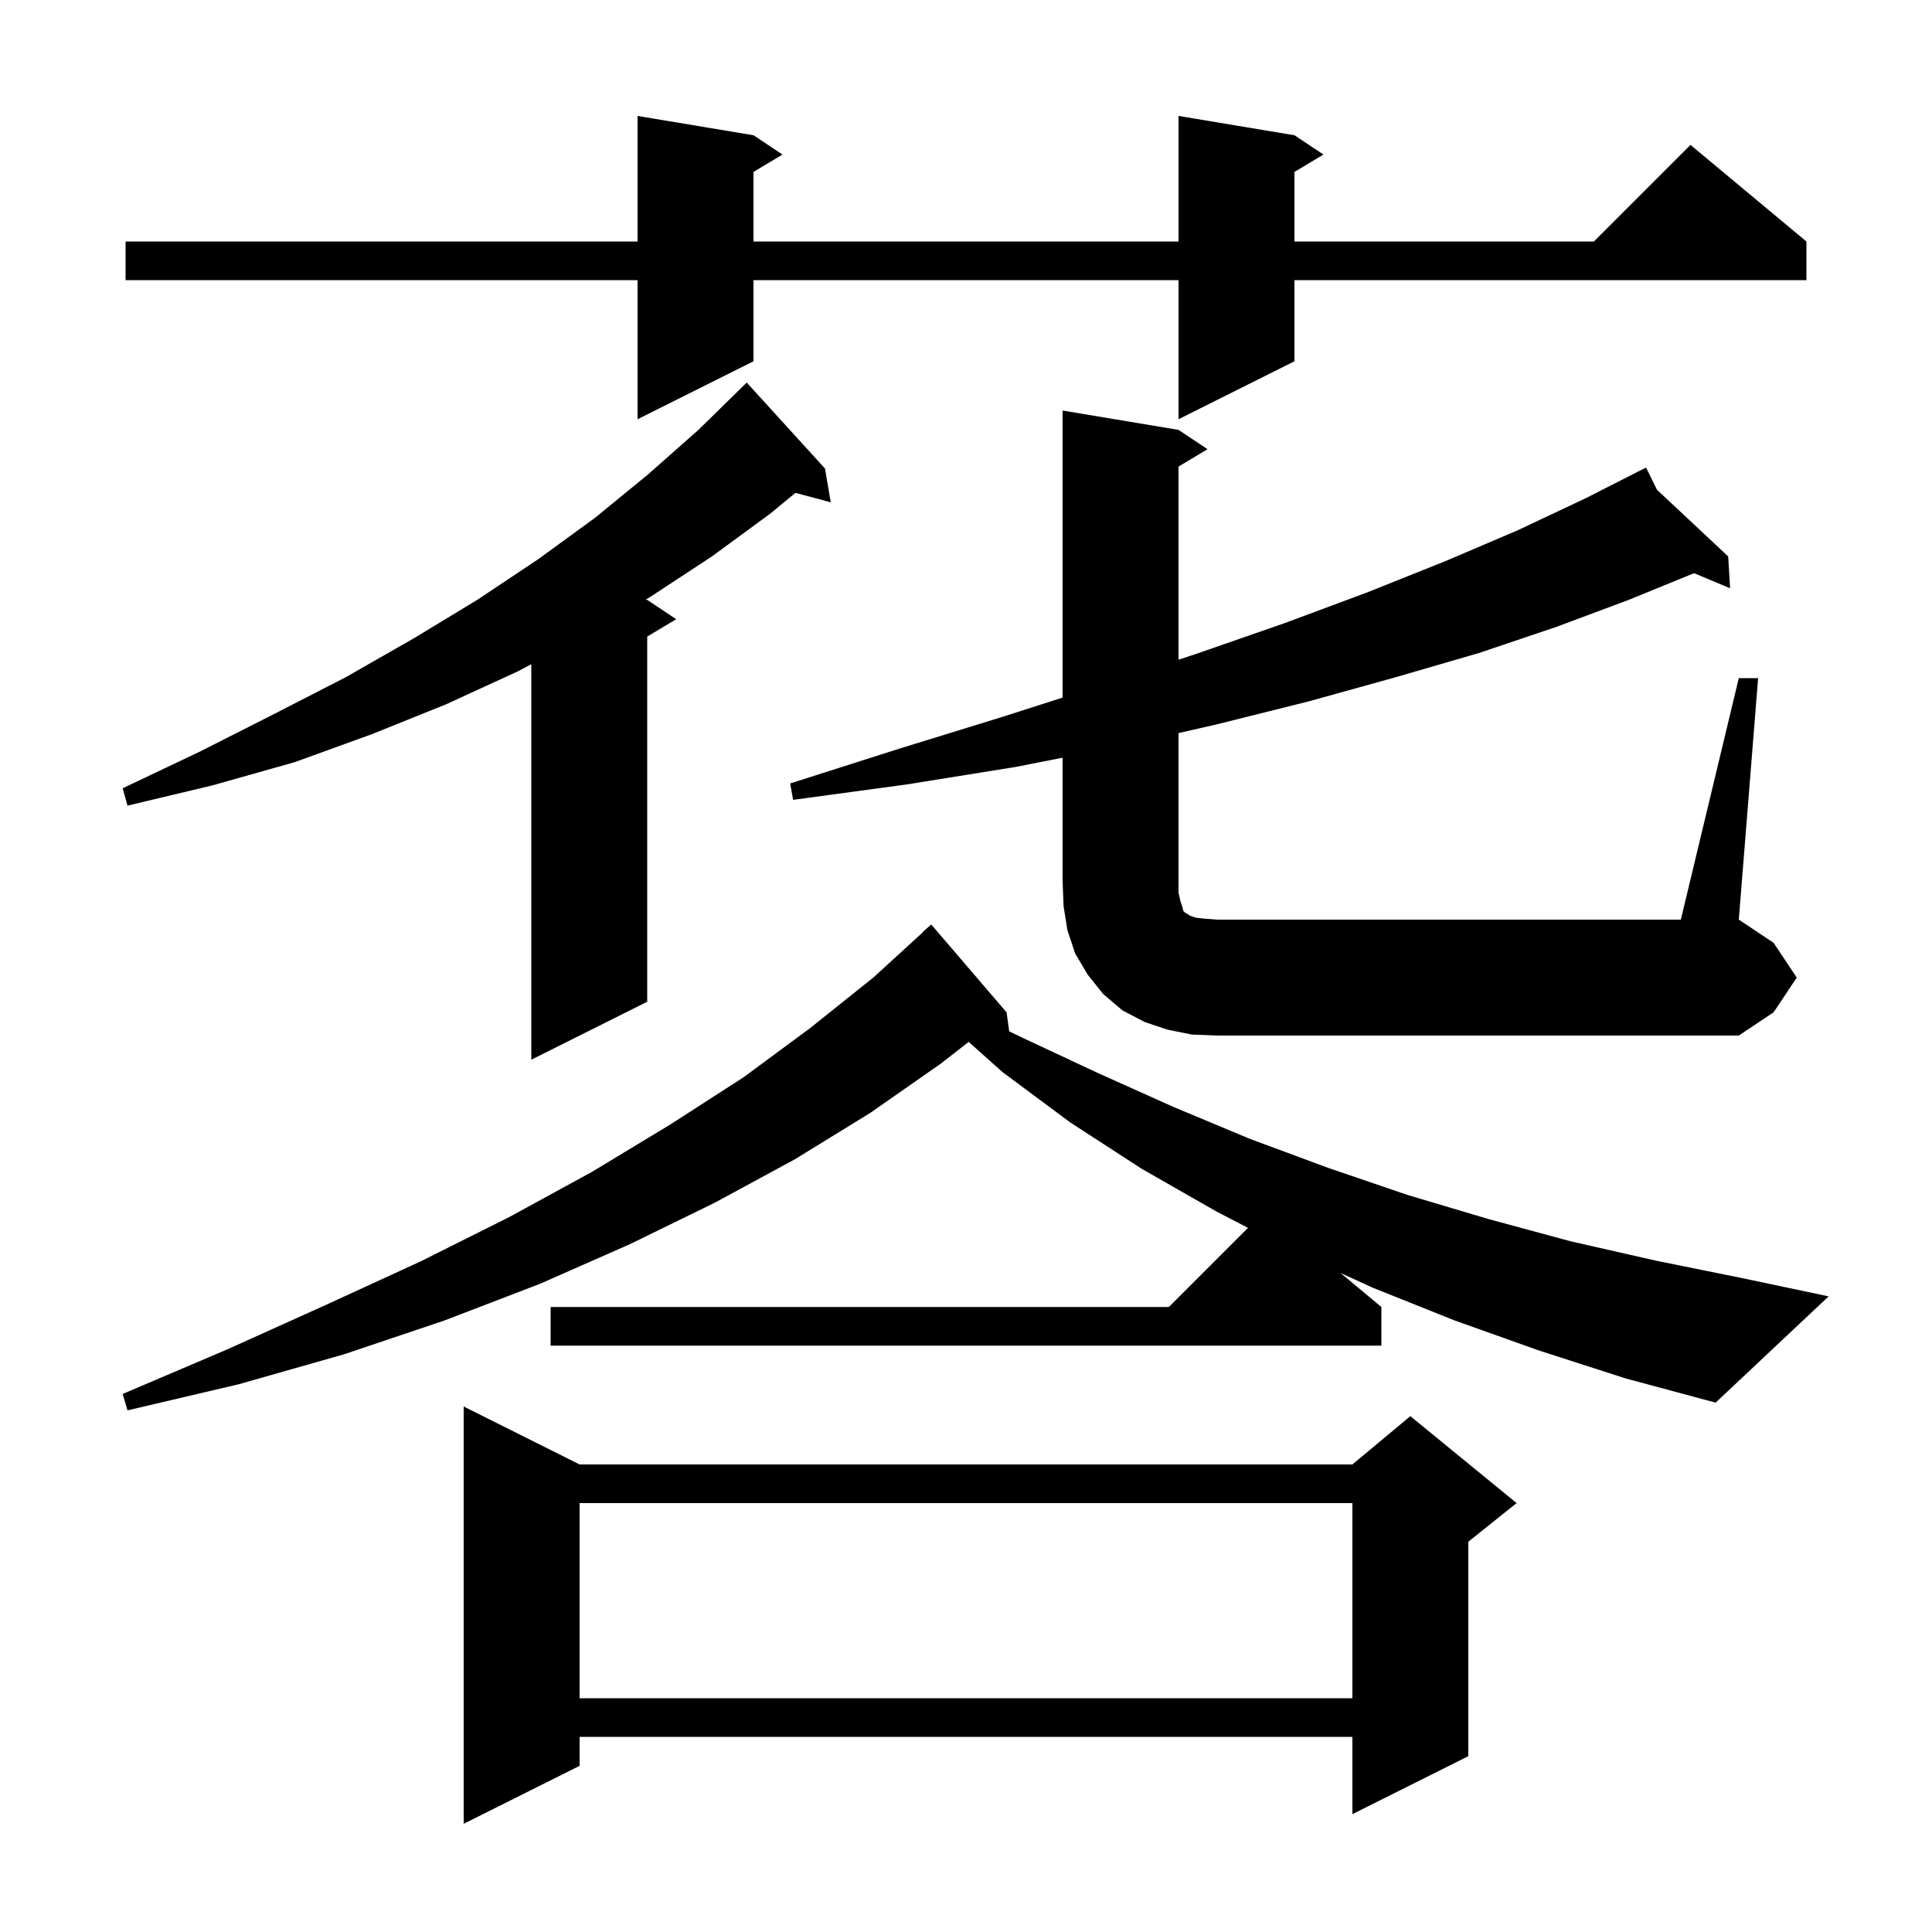 <svg xmlns="http://www.w3.org/2000/svg" xmlns:xlink="http://www.w3.org/1999/xlink" version="1.1" baseProfile="full" viewBox="0 0 200 200" width="200" height="200"><g fill="currentColor"><path d="M 60.0 151.6 L 140.0 151.6 L 146.0 146.6 L 157.0 155.6 L 152.0 159.6 L 152.0 181.8 L 140.0 187.8 L 140.0 179.8 L 60.0 179.8 L 60.0 182.8 L 48.0 188.8 L 48.0 145.6 Z M 60.0 155.6 L 60.0 175.8 L 140.0 175.8 L 140.0 155.6 Z M 159.3 139.8 L 150.6 136.7 L 142.1 133.3 L 138.771 131.776 L 143.0 135.3 L 143.0 139.3 L 57.0 139.3 L 57.0 135.3 L 121.0 135.3 L 129.192 127.108 L 125.9 125.4 L 118.2 121.0 L 110.8 116.2 L 103.8 111.0 L 100.278 107.857 L 97.4 110.1 L 90.1 115.2 L 82.3 120.0 L 74.0 124.5 L 65.2 128.8 L 55.9 132.9 L 46.0 136.7 L 35.6 140.2 L 24.7 143.3 L 13.2 146.0 L 12.7 144.3 L 23.5 139.7 L 33.7 135.1 L 43.5 130.6 L 52.7 126.0 L 61.3 121.3 L 69.4 116.4 L 77.0 111.5 L 83.9 106.4 L 90.4 101.2 L 95.521 96.52 L 95.5 96.5 L 96.4 95.7 L 104.2 104.8 L 104.473 106.766 L 106.0 107.5 L 113.7 111.1 L 121.5 114.6 L 129.4 117.9 L 137.5 120.9 L 145.7 123.7 L 154.1 126.2 L 162.6 128.5 L 171.4 130.5 L 180.3 132.3 L 189.3 134.2 L 177.6 145.2 L 168.3 142.7 Z M 85.4 48.5 L 86.0 52.0 L 82.343 51.021 L 79.7 53.2 L 73.7 57.6 L 67.3 61.8 L 66.842 62.074 L 67.0 62.1 L 70.0 64.1 L 67.0 65.9 L 67.0 103.7 L 55.0 109.7 L 55.0 68.76 L 53.6 69.5 L 46.2 72.9 L 38.5 76.0 L 30.5 78.9 L 22.0 81.3 L 13.2 83.4 L 12.7 81.6 L 20.7 77.8 L 28.4 73.9 L 35.8 70.1 L 42.8 66.1 L 49.4 62.1 L 55.7 57.9 L 61.6 53.6 L 67.1 49.1 L 72.3 44.5 L 77.1 39.8 L 77.3 39.6 Z M 123.4 107.1 L 120.9 106.6 L 118.5 105.8 L 116.2 104.6 L 114.2 102.9 L 112.6 100.9 L 111.3 98.7 L 110.5 96.3 L 110.1 93.8 L 110.0 91.2 L 110.0 78.438 L 105.1 79.4 L 93.9 81.2 L 82.1 82.8 L 81.8 81.1 L 93.1 77.5 L 103.8 74.2 L 110.0 72.214 L 110.0 42.5 L 122.0 44.5 L 125.0 46.5 L 122.0 48.3 L 122.0 68.294 L 123.8 67.7 L 133.0 64.5 L 141.6 61.3 L 149.6 58.1 L 157.1 54.9 L 164.1 51.6 L 169.526 48.844 L 169.5 48.8 L 169.54 48.837 L 170.4 48.4 L 171.528 50.699 L 178.9 57.6 L 179.1 60.9 L 175.369 59.335 L 168.6 62.1 L 161.1 64.9 L 153.1 67.6 L 144.5 70.1 L 135.5 72.6 L 125.9 75.0 L 122.0 75.888 L 122.0 92.4 L 122.2 93.3 L 122.4 93.9 L 122.5 94.3 L 122.7 94.5 L 122.9 94.6 L 123.2 94.8 L 123.8 95.0 L 124.7 95.1 L 126.0 95.2 L 174.0 95.2 L 180.0 70.2 L 182.0 70.2 L 180.0 95.2 L 183.6 97.6 L 186.0 101.2 L 183.6 104.8 L 180.0 107.2 L 126.0 107.2 Z M 134.0 14.0 L 137.0 16.0 L 134.0 17.8 L 134.0 25.0 L 165.0 25.0 L 175.0 15.0 L 187.0 25.0 L 187.0 29.0 L 134.0 29.0 L 134.0 37.4 L 122.0 43.4 L 122.0 29.0 L 78.0 29.0 L 78.0 37.4 L 66.0 43.4 L 66.0 29.0 L 13.0 29.0 L 13.0 25.0 L 66.0 25.0 L 66.0 12.0 L 78.0 14.0 L 81.0 16.0 L 78.0 17.8 L 78.0 25.0 L 122.0 25.0 L 122.0 12.0 Z "/></g></svg>
